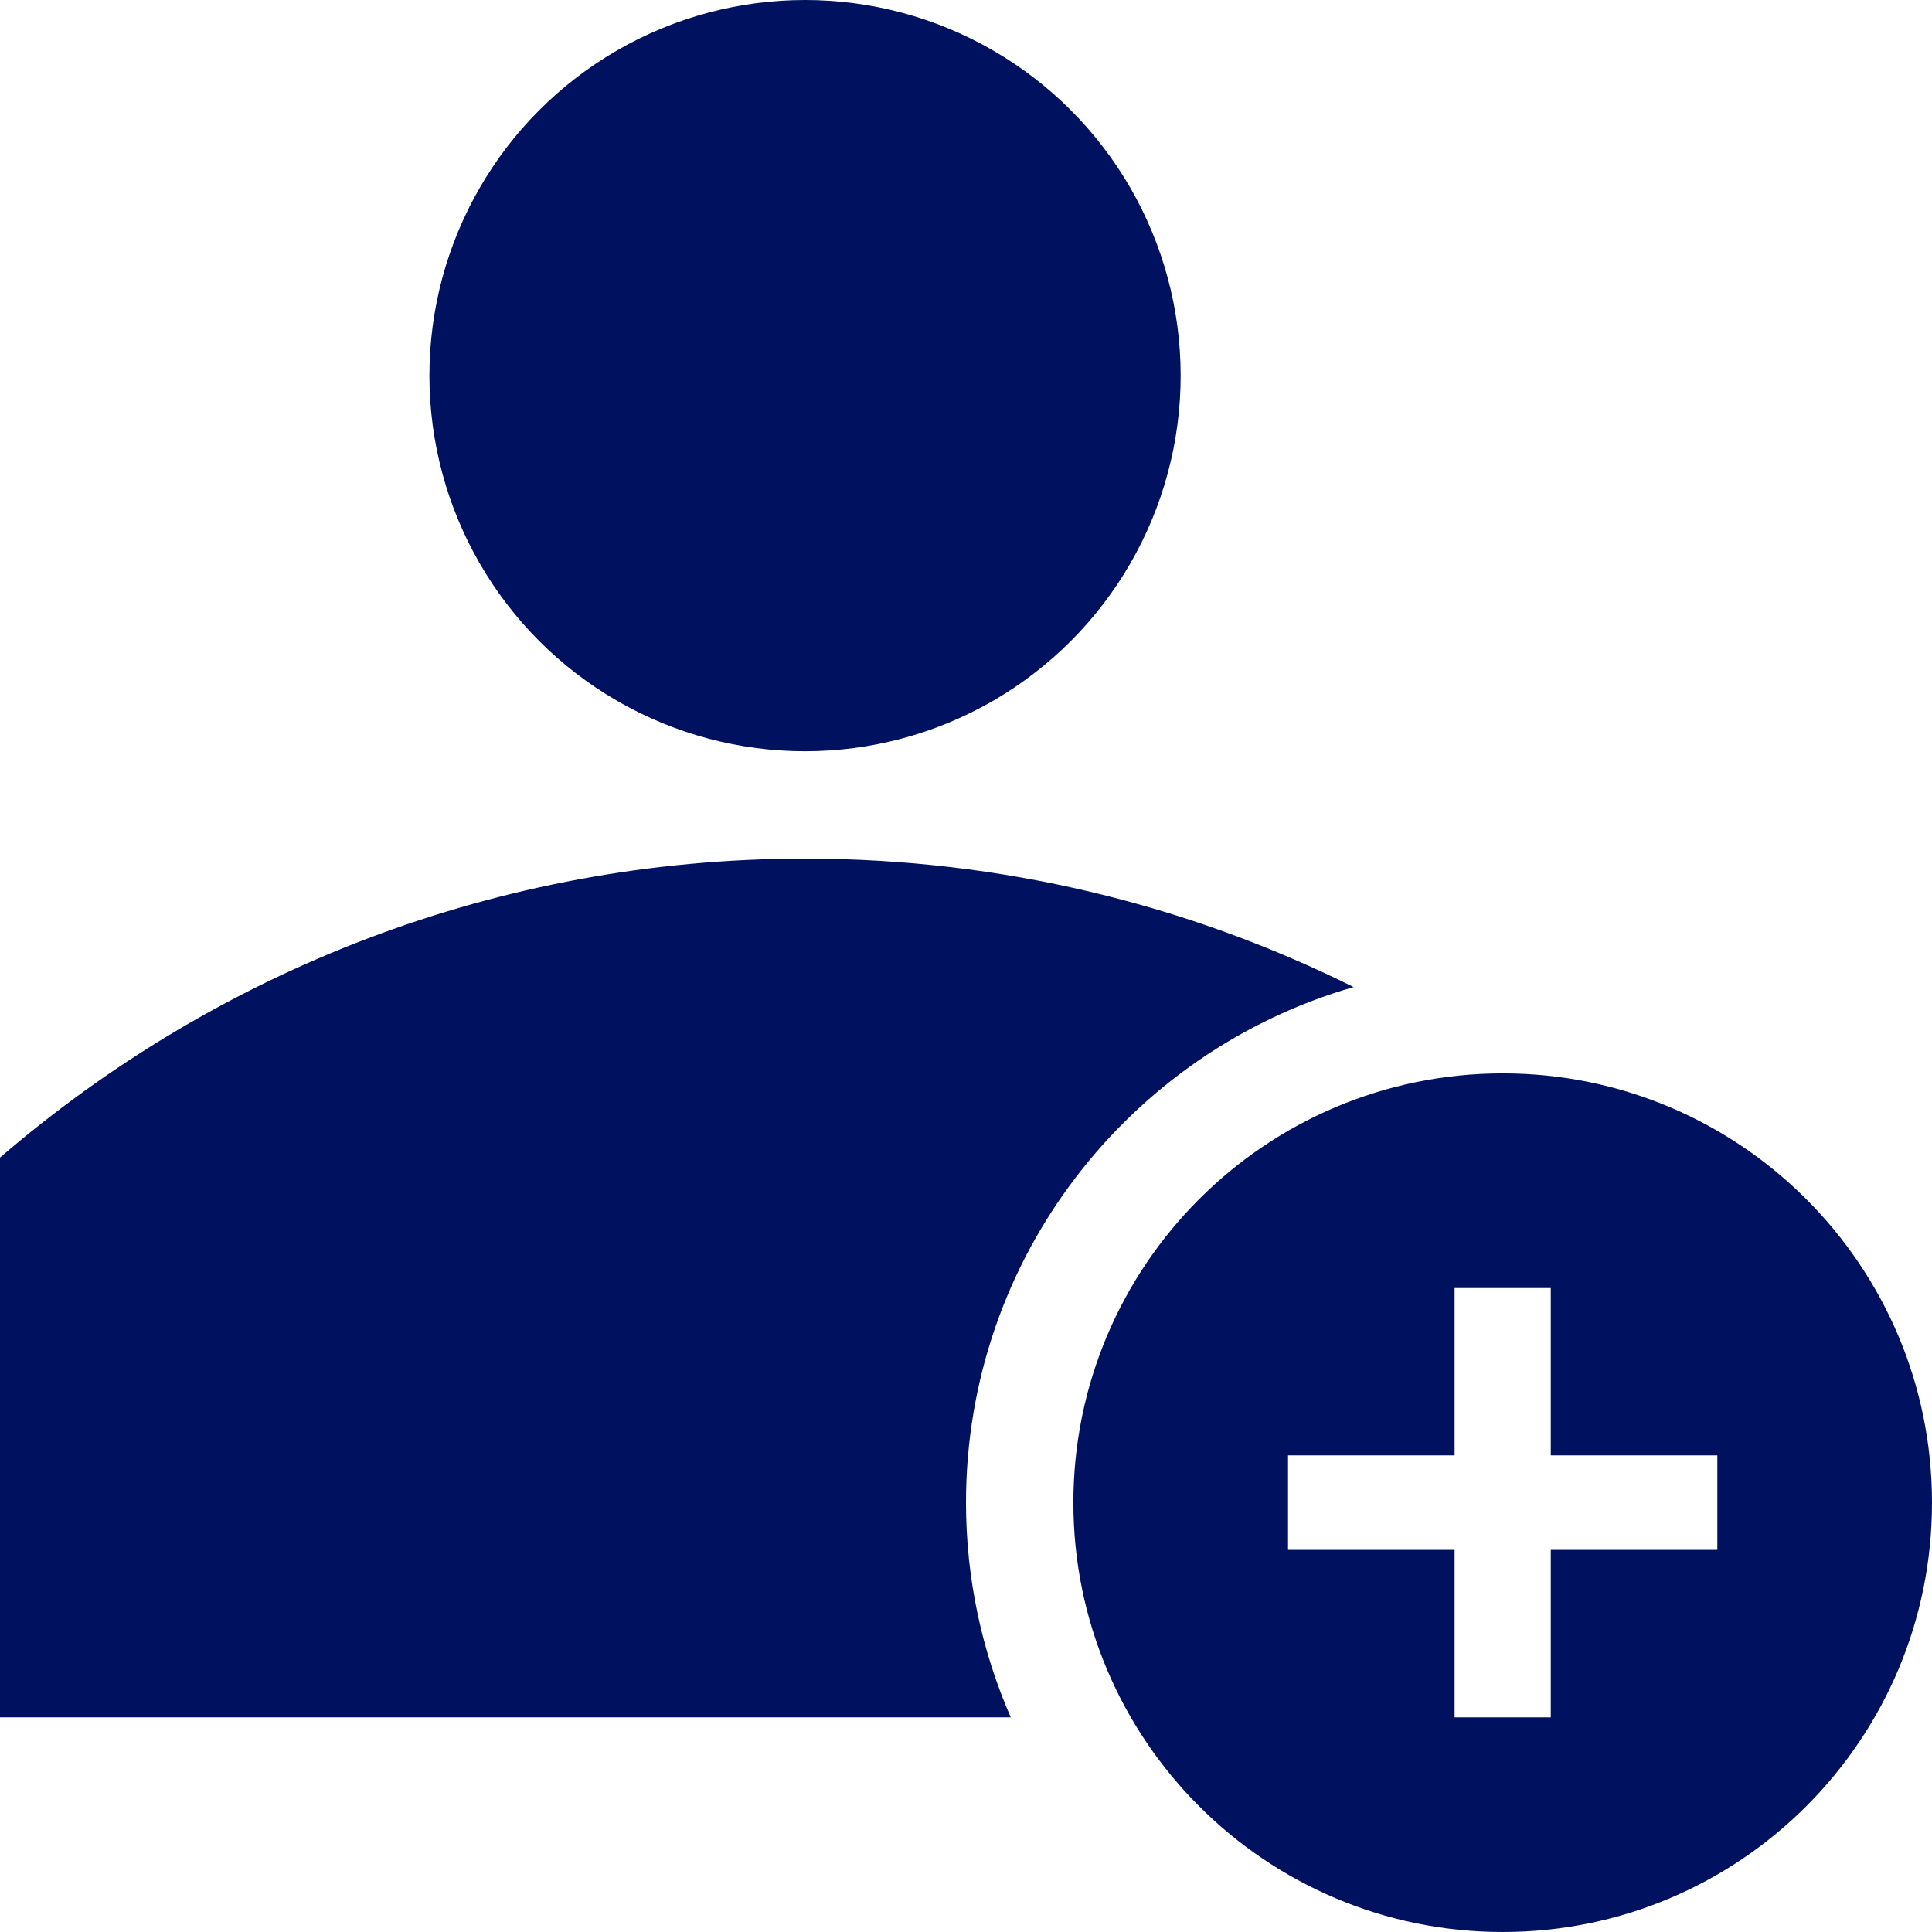 <svg width="19" height="19" viewBox="0 0 19 19" fill="none" xmlns="http://www.w3.org/2000/svg">
<circle cx="7.917" cy="3.694" r="3.694" fill="#00125F"/>
<path d="M14.778 10.556C17.11 10.556 19 12.447 19 14.778C19 17.11 17.11 19 14.778 19C12.447 19 10.556 17.11 10.556 14.778C10.556 12.447 12.447 10.556 14.778 10.556ZM14.305 12.667V14.313H12.667V15.242H14.305V16.889H15.251V15.242H16.889V14.313H15.251V12.667H14.305Z" fill="#00125F"/>
<path d="M7.917 8.444C9.855 8.444 11.687 8.899 13.312 9.707C11.11 10.342 9.5 12.371 9.5 14.778C9.5 15.528 9.658 16.242 9.94 16.889H0V11.384C2.126 9.553 4.891 8.444 7.917 8.444Z" fill="#00125F"/>
</svg>
